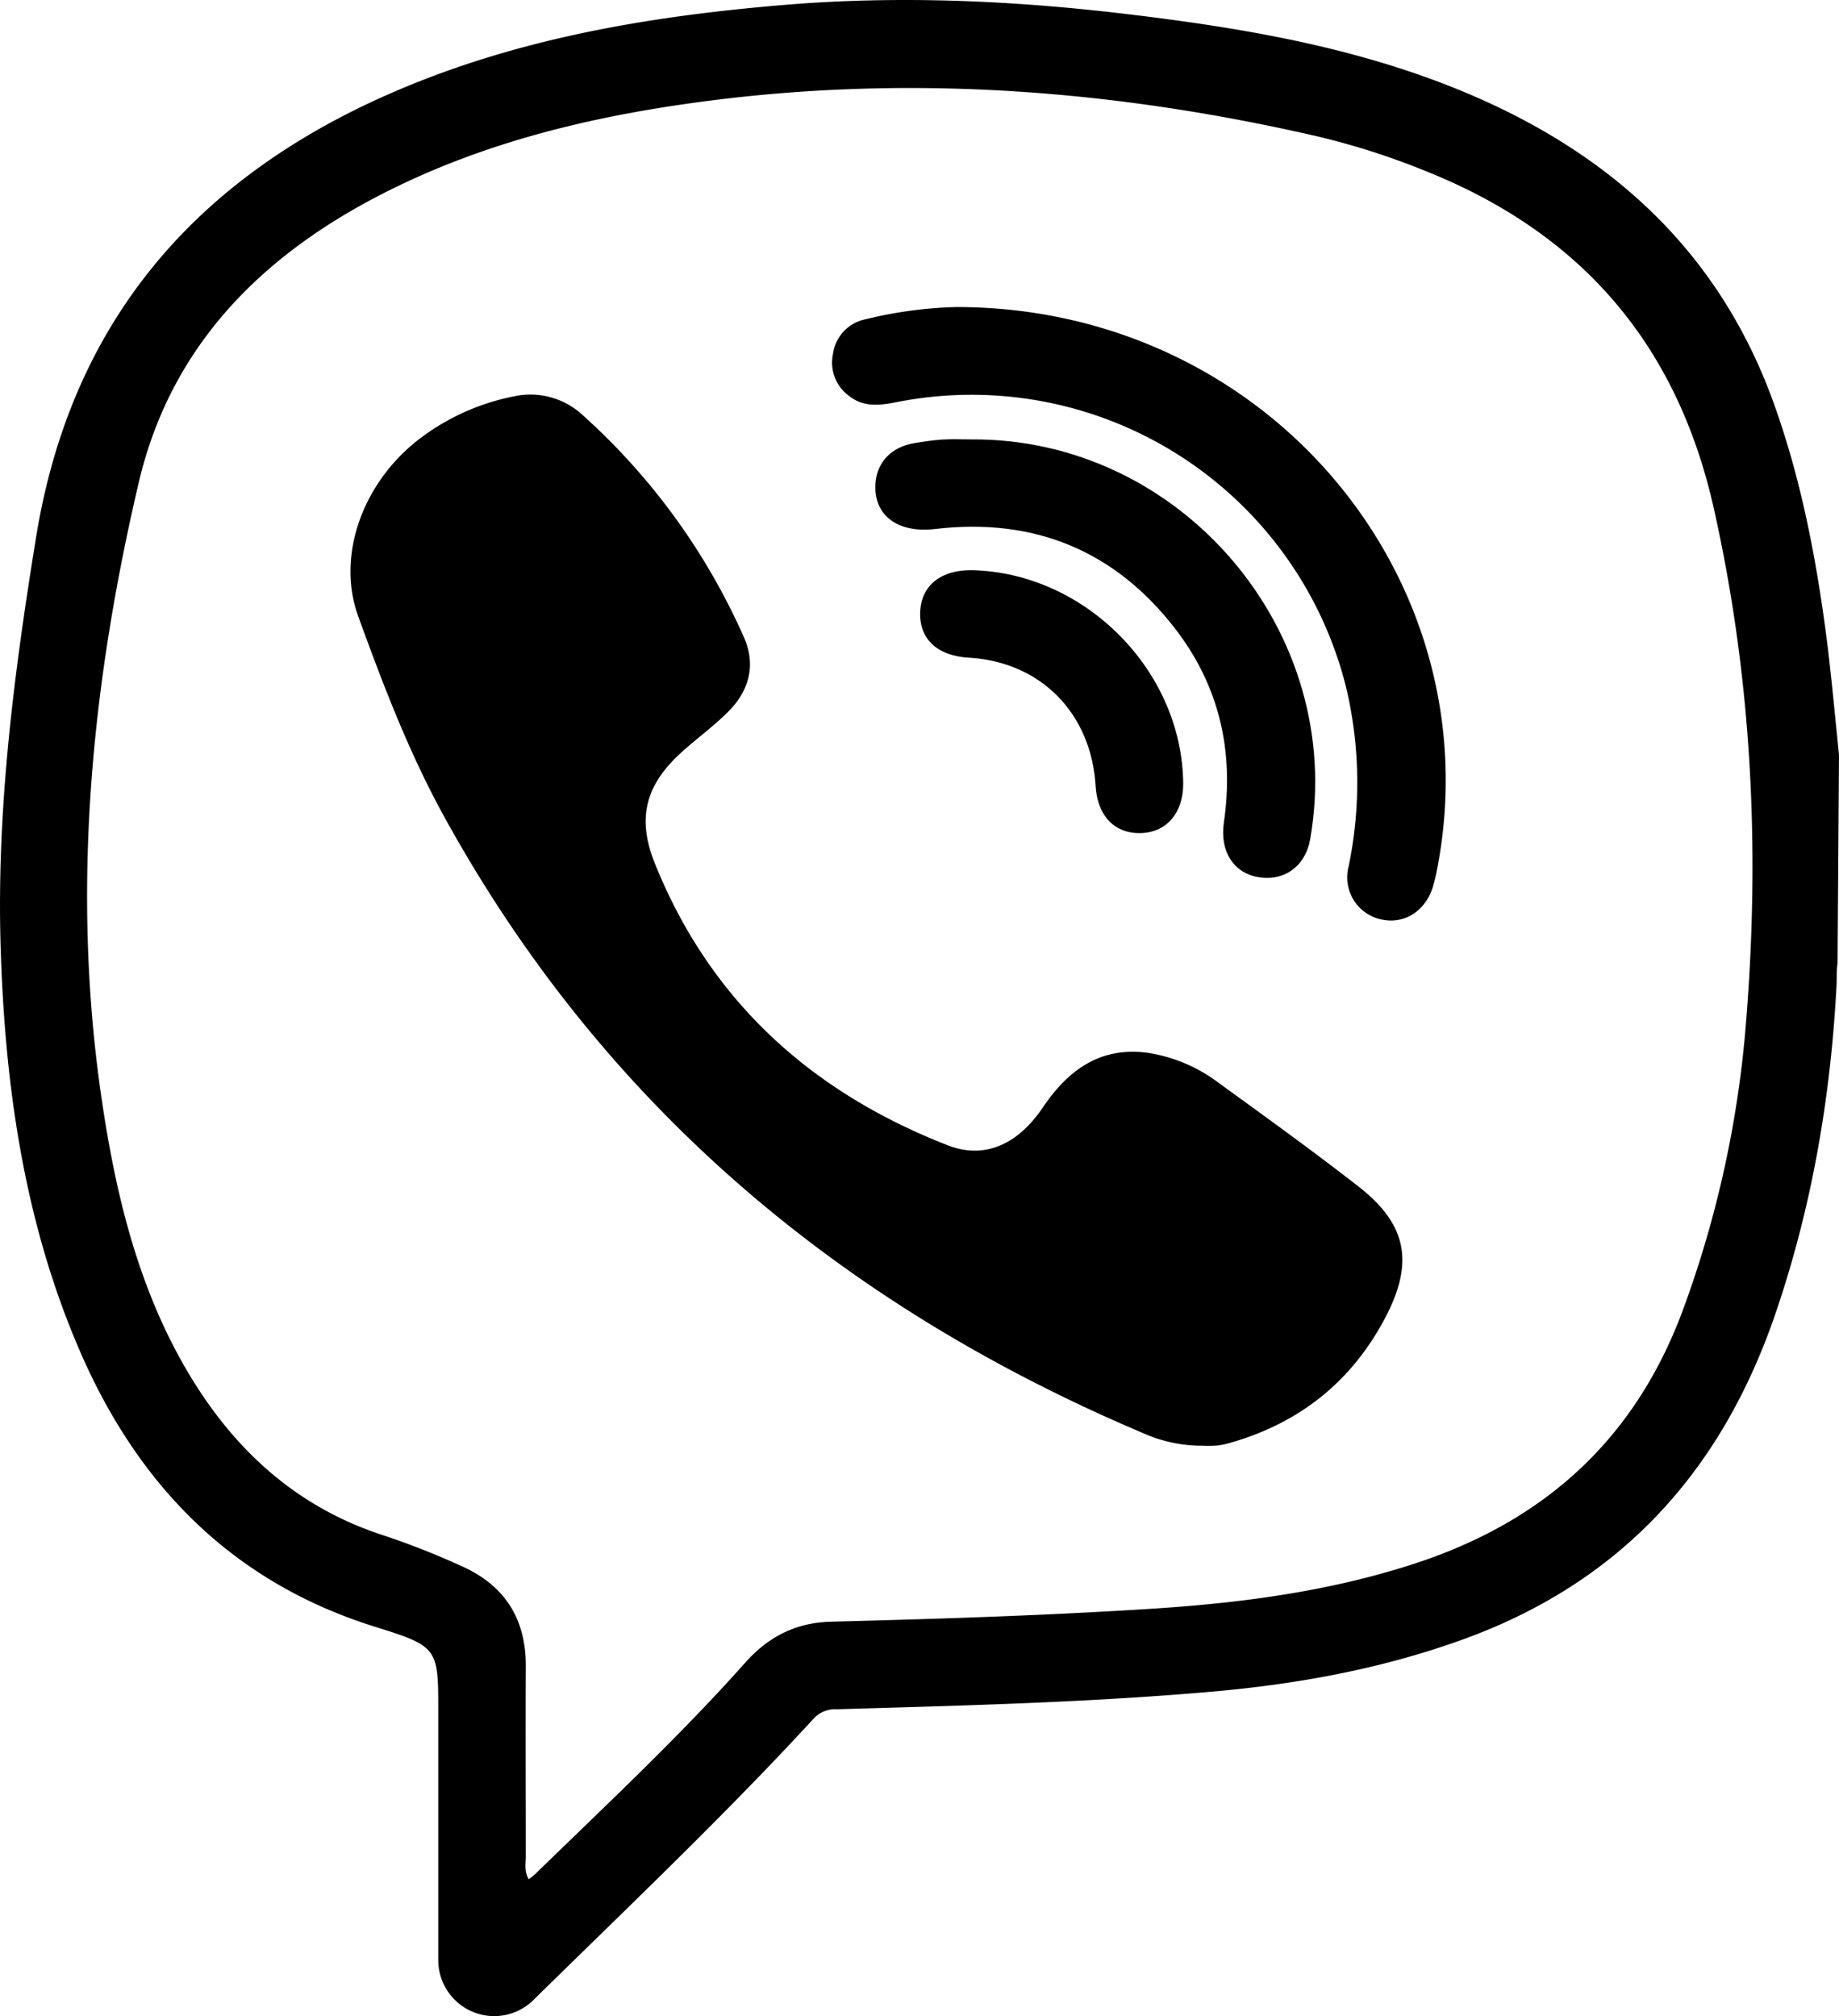 <?xml version="1.0" encoding="UTF-8"?> <svg xmlns="http://www.w3.org/2000/svg" viewBox="0 0 419.62 460.1"> <g id="Слой_2" data-name="Слой 2"> <g id="Слой_1-2" data-name="Слой 1"> <g id="Слой_2-2" data-name="Слой 2"> <g id="Слой_1-2-2" data-name="Слой 1-2"> <g id="c5x9A8.tif"> <path d="M419.62,172.28l-.33,47.49c-.26,1.87-.15,3.78-.26,5.67-1.38,25.38-5.65,50.15-13.9,74.31-12.22,35.78-35,61.08-70.78,74.19-18.75,6.86-38.17,10.4-58,12.13-28.39,2.48-56.87,3.16-85.34,4a6.64,6.64,0,0,0-5.3,2.08c-20.48,22.27-42.44,43.08-64,64.28a12.76,12.76,0,0,1-8.95,3.67h0A12.78,12.78,0,0,1,100,447.3h0V391.09c0-14.89.16-15.3-14.23-19.78-32.88-10.23-54.43-32.5-67.7-63.35C5.44,278.63,1.08,247.52.14,215.87c-.94-31.44,3.09-62.47,8.12-93.43,8-49,36.26-81.71,81-101.2C118,8.71,148.47,3.63,179.47,1.08c26-2.13,51.95-.95,77.81,2.15,24.48,2.93,48.77,6.94,72,15.84,35.44,13.61,62.23,36.3,75.41,72.84,6.46,17.92,9.94,36.59,12.32,55.45C418,155.64,418.78,164,419.62,172.28Zm-299,256.59a17.41,17.41,0,0,0,1.52-1.2c16.23-15.82,32.82-31.29,47.9-48.23,5.33-6,11.68-9.16,19.63-9.36,24.65-.62,49.31-1.42,73.92-3,19.81-1.3,39.41-3.89,58.43-10,29.76-9.51,50.75-28.08,61.85-57.77a245,245,0,0,0,14.58-66.55c3.15-39.29,1.26-78.12-7.39-116.71-8.31-37.12-29.85-62.4-64.84-76.64a169.73,169.73,0,0,0-25.62-8.29c-46.51-10.7-93.46-14.24-140.91-7.85-24.36,3.27-48.09,8.92-70.3,19.89C60.7,57.31,39.14,78.23,31.67,110.07c-10.91,46.5-15.49,93.66-8.39,141.32,2.95,19.8,7.51,39.28,17,57.14,10.57,19.79,25.43,34.83,47.38,41.91a177.7,177.7,0,0,1,17.63,6.95c9.82,4.36,14.74,12,14.68,22.86-.07,14.5,0,29,0,43.5,0,1.58-.4,3.25.67,5.12Z"></path> <path d="M274.49,329.93a32.89,32.89,0,0,1-13.58-2.84c-68.8-29.15-123.18-74.67-159.51-140.64-8.06-14.63-14-30.2-19.67-45.83-5-13.78,1-30.44,13.85-40.36a52.12,52.12,0,0,1,21.65-9.8A17.55,17.55,0,0,1,133,94.77a149.25,149.25,0,0,1,36.71,50.58c2.82,6.25,1.3,12.2-3.48,17-3.28,3.29-7.08,6.06-10.55,9.17-8.4,7.55-10.44,15.16-6.22,25.61,12.64,31.34,35.66,52.07,66.74,64.22,8.32,3.25,15.94,0,21.77-8.64,5.73-8.47,13-13.85,23.76-12.47a35.78,35.78,0,0,1,16.41,6.93c10.66,7.73,21.34,15.43,31.72,23.51,11.28,8.76,12.86,17.53,6.12,30.23-7.76,14.63-19.73,24-35.6,28.45a16.38,16.38,0,0,1-2.94.55A29,29,0,0,1,274.49,329.93Z"></path> <path d="M218.19,70.07c71.34,0,122.91,62.73,109.59,129-.2,1-.45,1.94-.71,2.91-1.53,5.63-6.32,8.92-11.52,7.92a9.81,9.81,0,0,1-8-11.34c0-.22.08-.44.14-.66a94,94,0,0,0-.55-41.09A88.07,88.07,0,0,0,204.86,91.72c-3.79.75-7.61,1.35-11-1.27a9.44,9.44,0,0,1-3.79-9.7,9.34,9.34,0,0,1,7.4-7.88A96.49,96.49,0,0,1,218.19,70.07Z"></path> <path d="M221.48,100.28c48.09-.43,85.77,44.07,77.47,91.26-1.08,6.14-5.9,9.65-11.86,8.63-5.58-.95-8.79-5.85-7.83-12.44,2.38-16.3-1.06-31.23-11.1-44.24-13.84-17.93-32.34-25.43-54.84-22.76-8.62,1-14.23-3.26-13.52-10.75.45-4.66,3.73-8,8.76-8.84,2.13-.35,4.28-.69,6.43-.83S219.32,100.28,221.48,100.28Z"></path> <path d="M221.86,130.12c25.84.65,47.92,23,48.12,48.73,0,6.57-3.66,11-9.45,11.26-6.07.28-10.12-3.83-10.53-10.71-1-16.66-12.55-28.37-28.95-29.31-7.31-.42-11.44-4.4-11.07-10.68C210.32,133.48,214.85,130,221.86,130.12Z"></path> </g> </g> </g> </g> </g> </svg> 